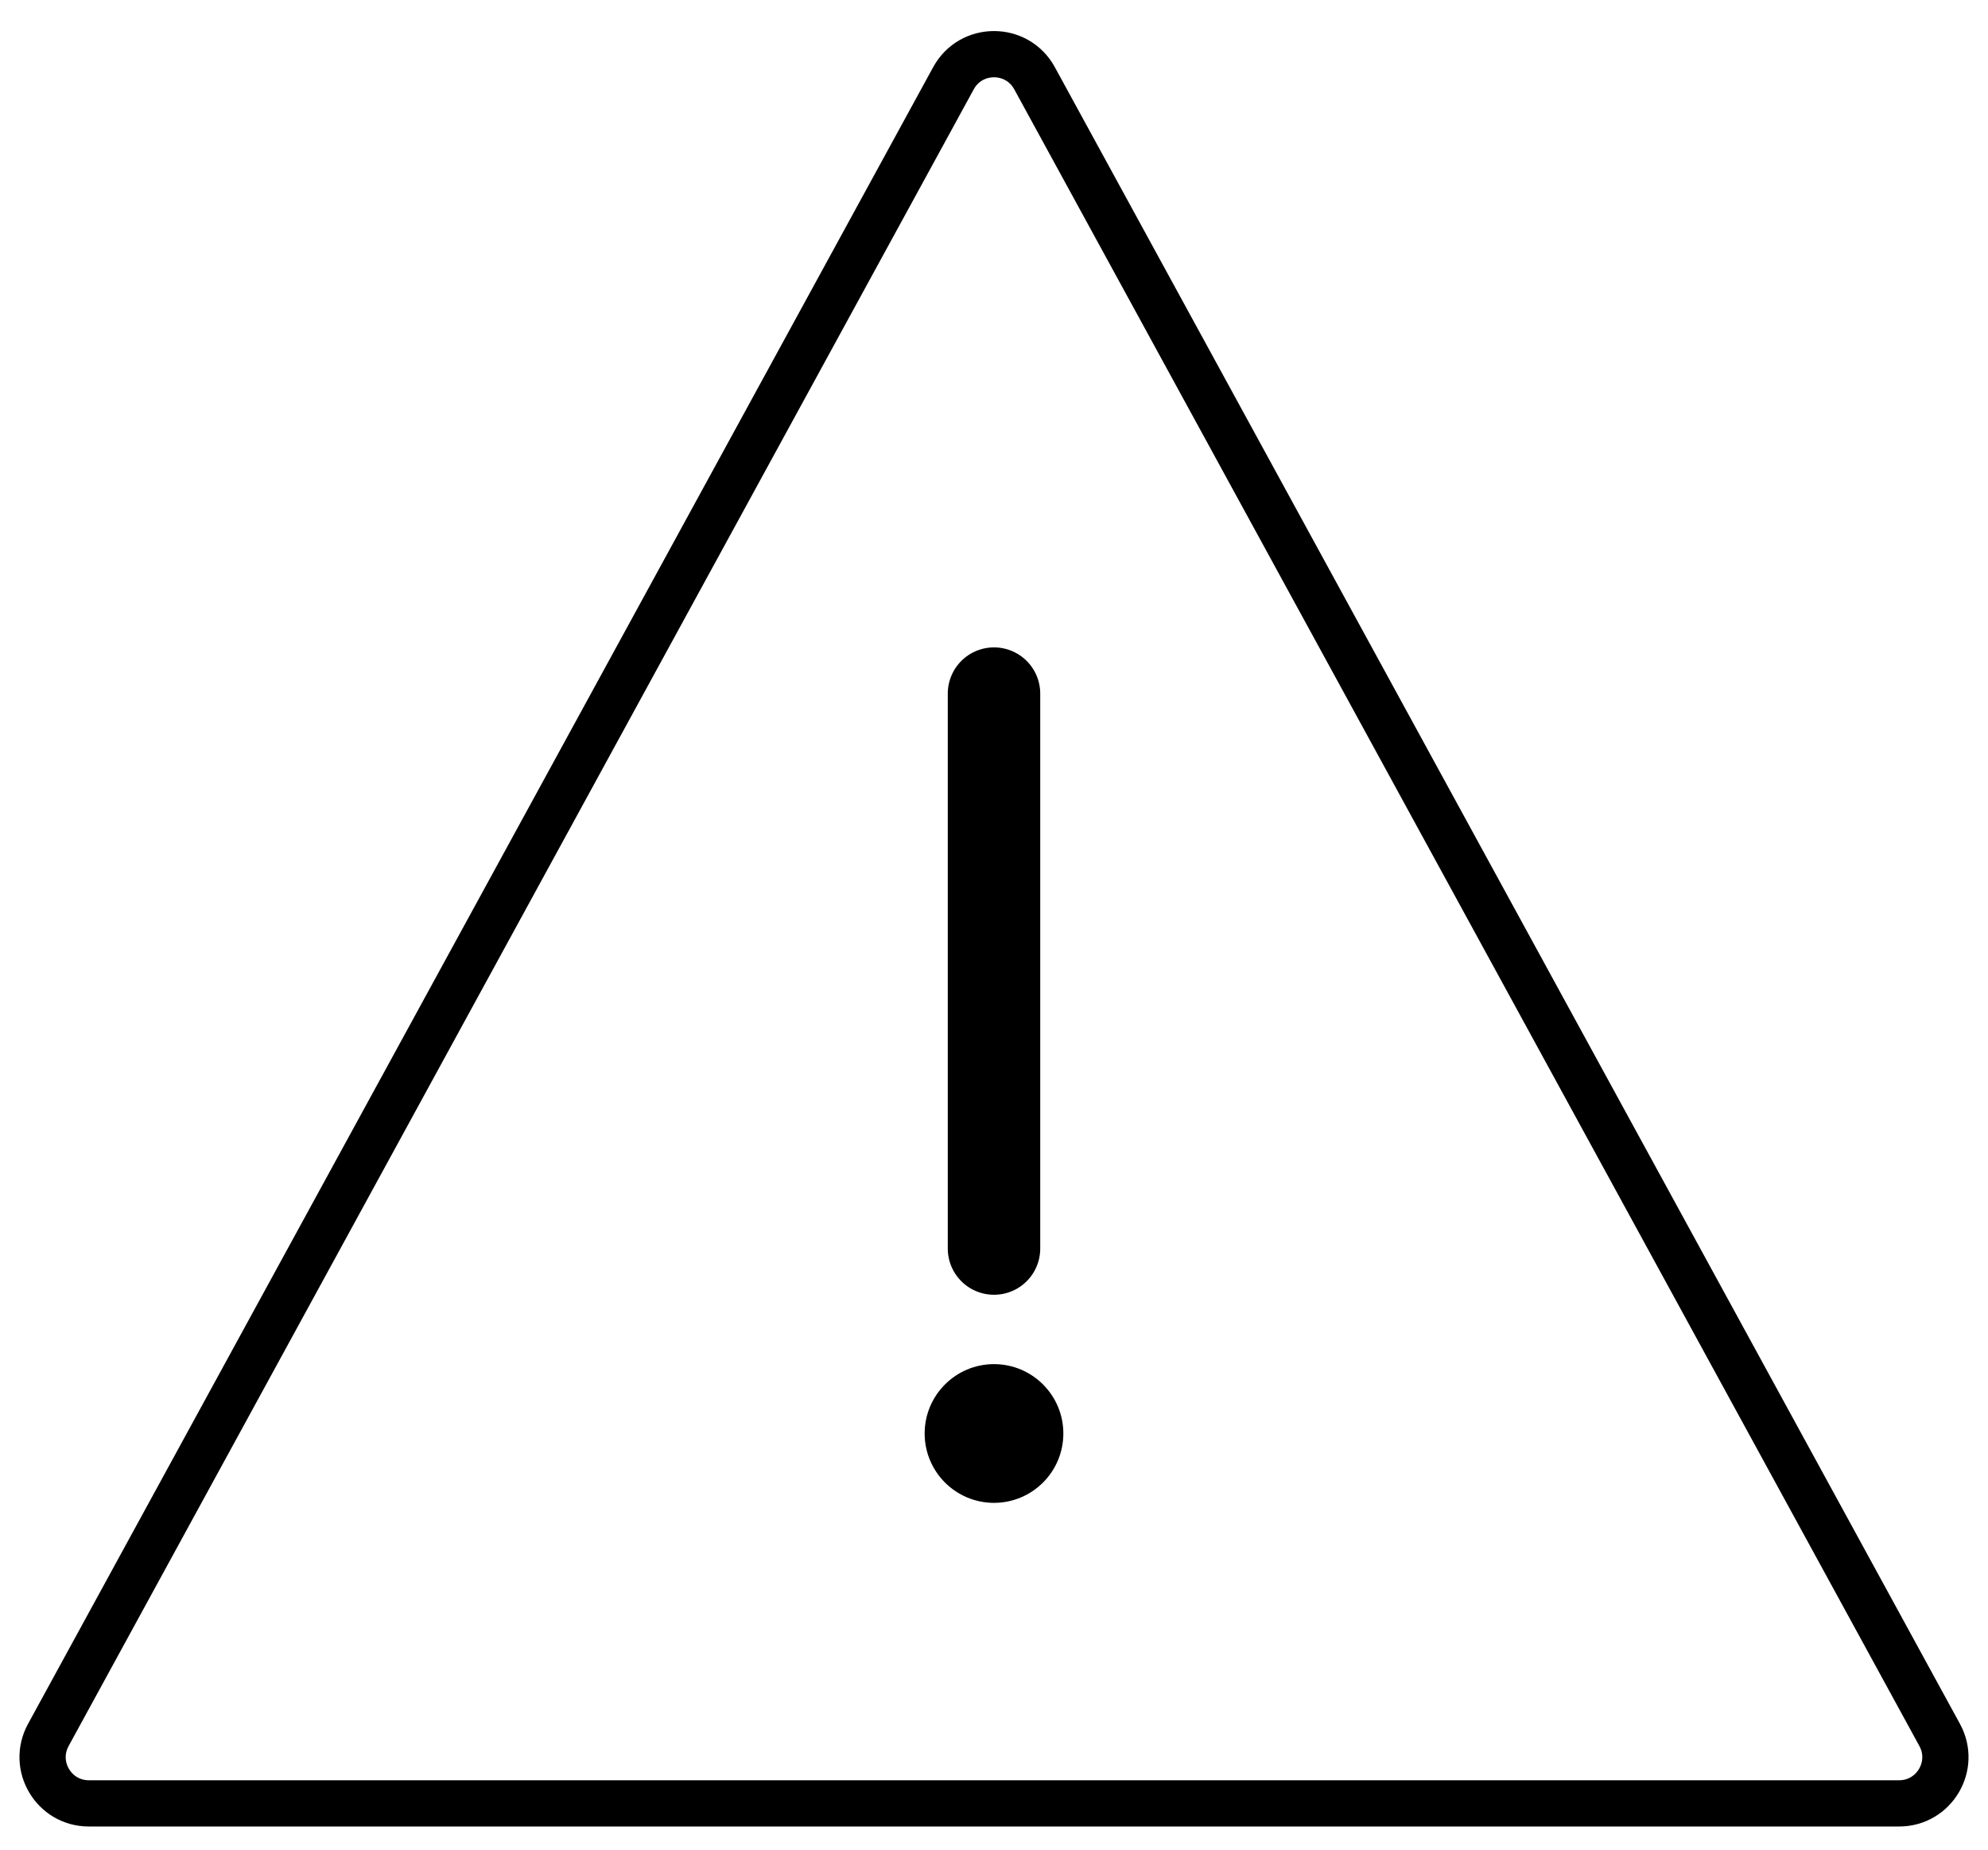 <svg xmlns="http://www.w3.org/2000/svg" fill="none" viewBox="0 0 43 40" height="40" width="43">
<g clip-path="url(#clip0_721_41)">
<path stroke="black" d="M20.623 1.692C21.002 0.998 21.998 0.998 22.377 1.692L41.955 37.52C42.319 38.187 41.837 38.999 41.078 38.999H1.921C1.163 38.999 0.681 38.187 1.045 37.52L20.623 1.692Z"></path>
<path stroke-linecap="round" stroke-width="2" stroke="black" d="M21.5 27V15"></path>
<path fill="black" d="M21.5 32.5C22.328 32.5 23 31.828 23 31C23 30.172 22.328 29.5 21.5 29.5C20.672 29.5 20 30.172 20 31C20 31.828 20.672 32.5 21.5 32.5Z"></path>
</g>
<defs>
<clipPath id="clip0_721_41">
<rect fill="white" height="40" width="43"></rect>
</clipPath>
</defs>
</svg>

